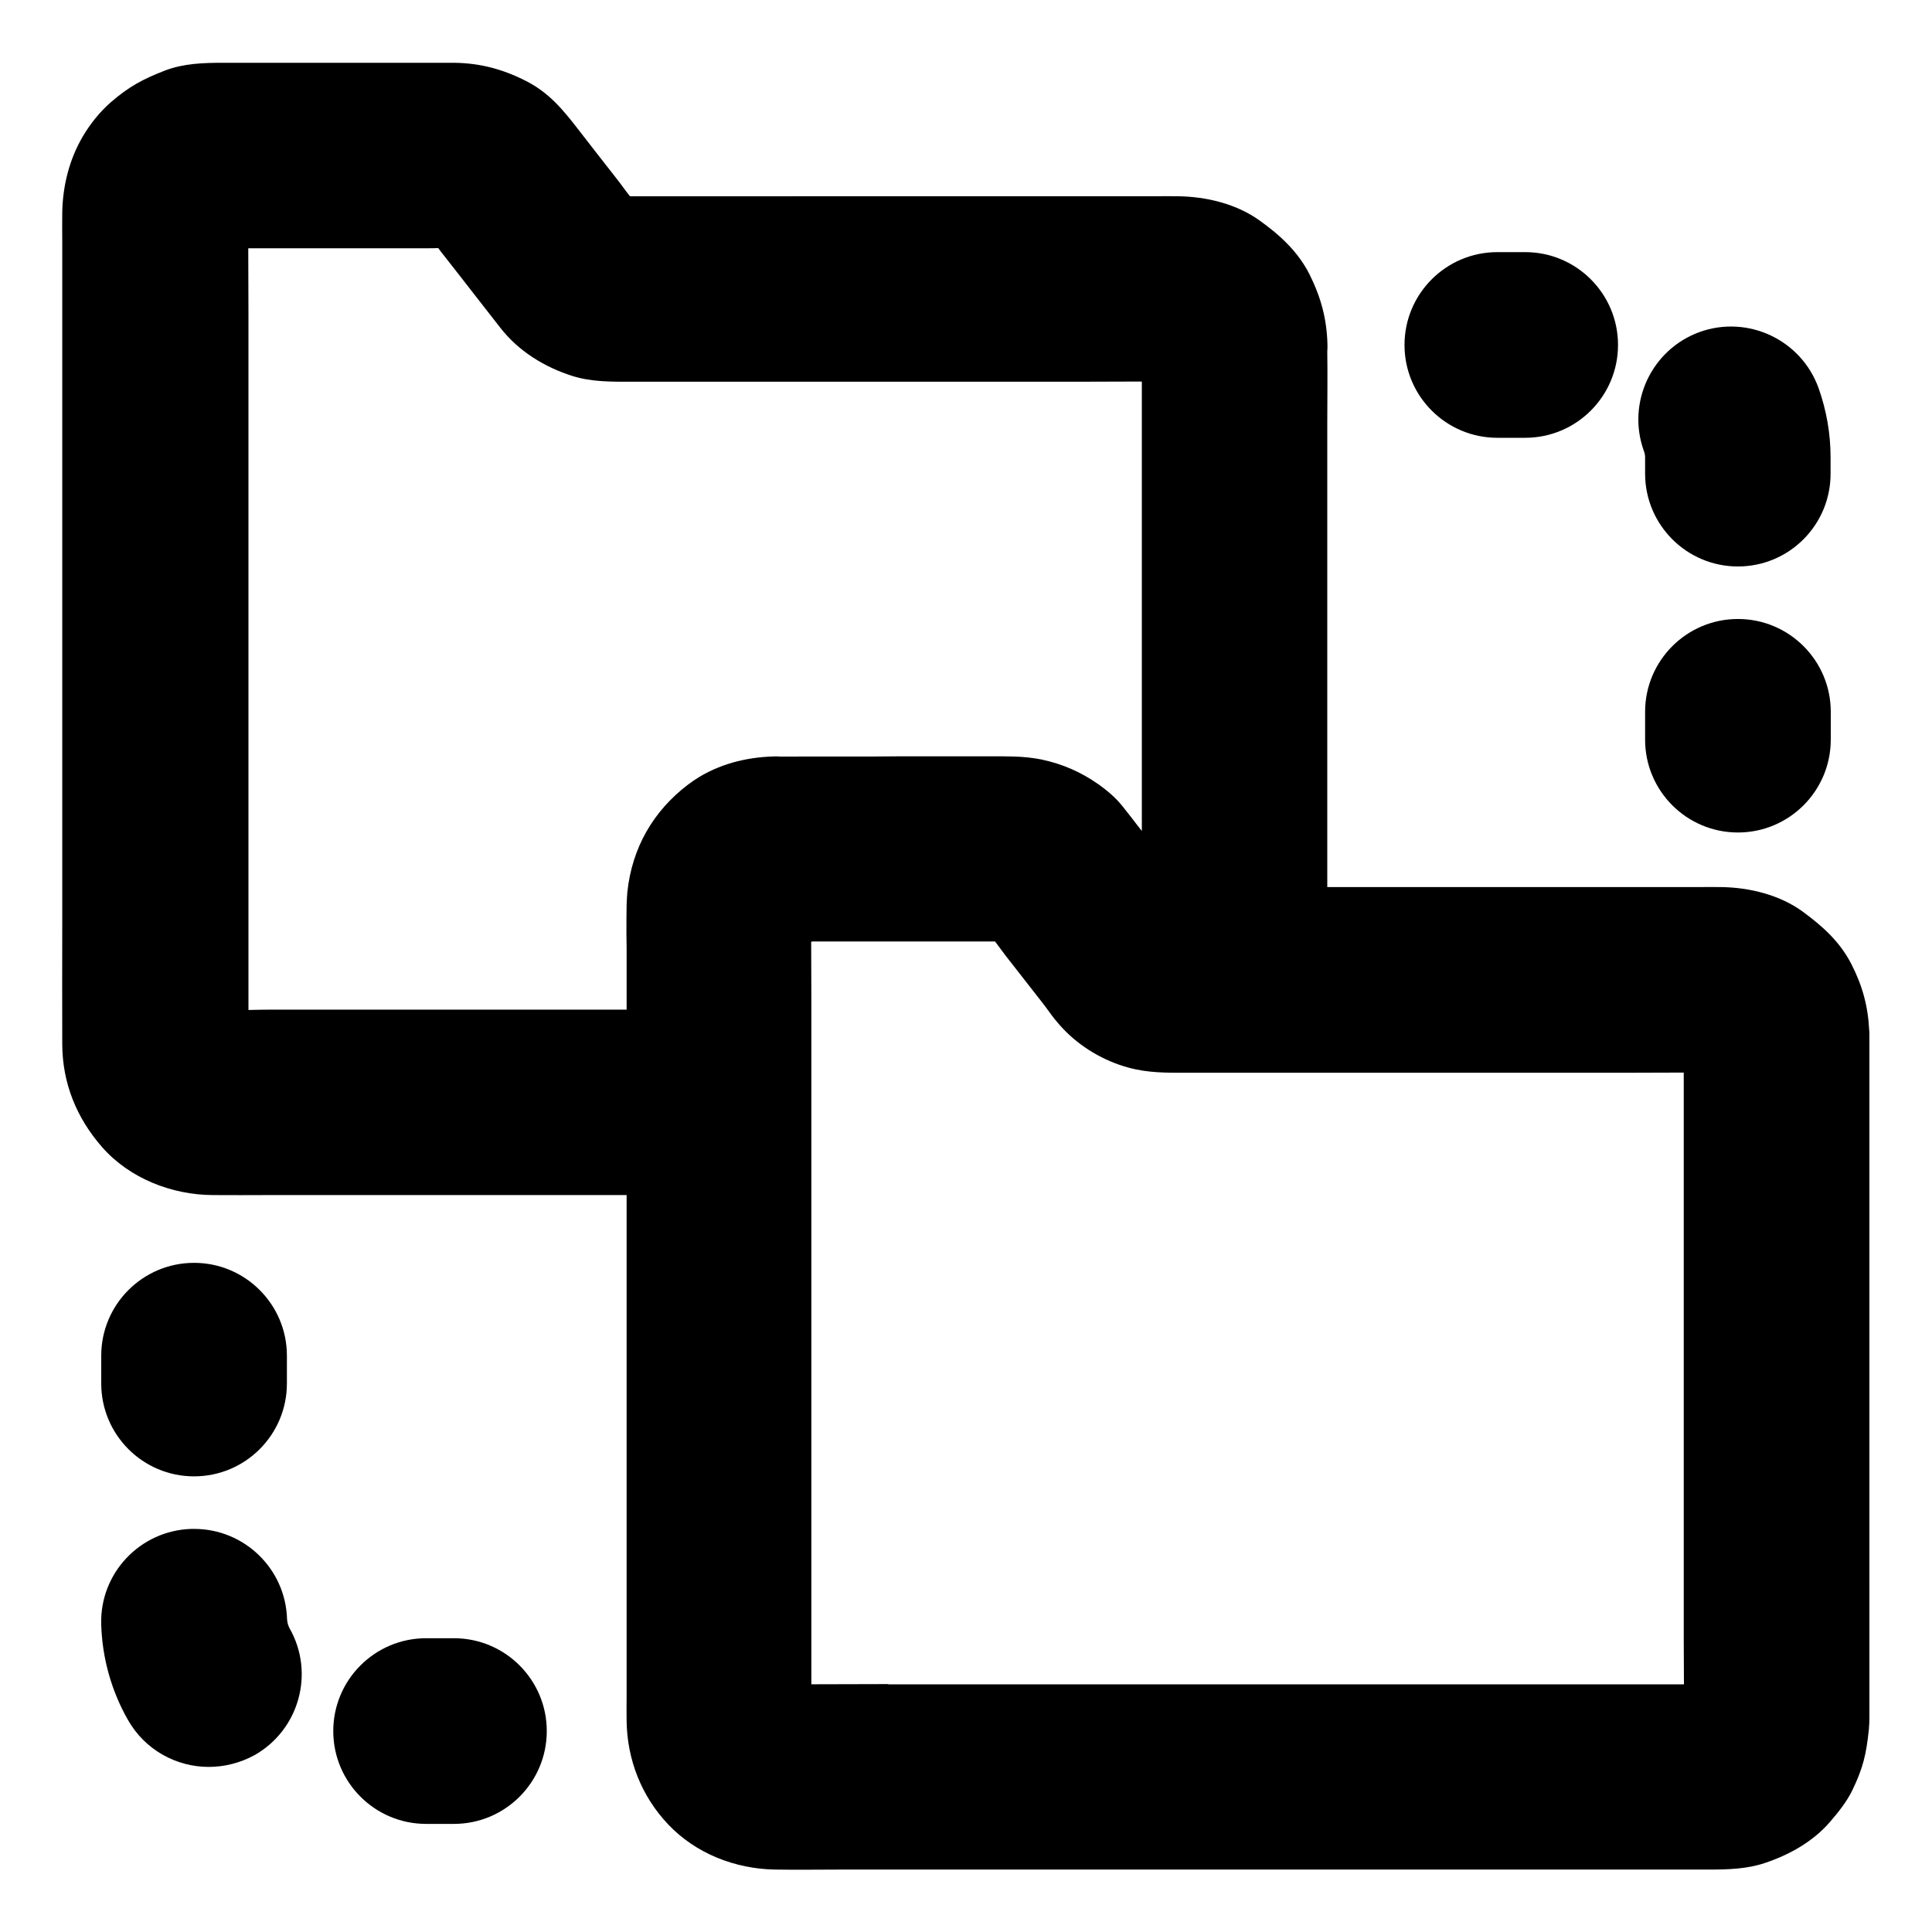 <?xml version="1.0" encoding="UTF-8"?>
<!-- Uploaded to: ICON Repo, www.iconrepo.com, Generator: ICON Repo Mixer Tools -->
<svg fill="#000000" width="800px" height="800px" version="1.1" viewBox="144 144 512 512" xmlns="http://www.w3.org/2000/svg">
 <g>
  <path d="m264.3 627.35h-7.379c-13.578 0-24.602-11.02-24.602-24.602 0-13.578 11.02-24.602 24.602-24.602h7.379c13.578 0 24.602 11.02 24.602 24.602s-11.023 24.602-24.602 24.602z"/>
  <path d="m199.31 612.25c-8.562 0-16.875-4.477-21.402-12.449-4.379-7.676-6.84-16.434-7.086-25.34-0.395-13.574 10.332-24.891 23.91-25.285h0.738c13.234 0 24.207 10.527 24.602 23.91 0.051 1.082 0.395 1.918 0.688 2.461 6.691 11.809 2.559 26.812-9.25 33.555-3.887 2.117-8.066 3.148-12.199 3.148z"/>
  <path d="m195.43 535.25c-13.578 0-24.602-11.02-24.602-24.602v-7.379c0-13.578 11.02-24.602 24.602-24.602 13.578 0 24.602 11.02 24.602 24.602v7.379c-0.004 13.582-11.023 24.602-24.602 24.602z"/>
  <path d="m639.41 418.15c0-0.395 0-0.738-0.051-1.082-0.297-6.394-1.82-11.957-4.773-17.664-3.051-5.902-7.578-9.938-12.793-13.777-6.102-4.477-14.168-6.445-21.648-6.543-2.016-0.051-3.984 0-6.004 0h-98.398v-123c0-6.297 0.098-12.594 0-18.895 0.051-0.59 0.051-1.133 0.051-1.723-0.148-6.938-1.723-12.645-4.773-18.793-3.051-6.004-7.824-10.383-13.188-14.219-6.148-4.43-14.121-6.348-21.648-6.445-2.016-0.051-4.082 0-6.102 0l-138.3 0.004h-0.836c-1.23-1.523-2.363-3.199-3.543-4.676-3.492-4.477-6.988-8.906-10.43-13.383-3.887-5.019-7.578-9.445-13.578-12.496-6.102-3.102-12.055-4.723-18.992-4.82h-61.156c-5.215 0-10.578 0.148-15.547 2.066-5.856 2.262-9.594 4.281-14.414 8.461-2.902 2.559-5.41 5.707-7.379 9.055-3.543 6.051-5.266 12.988-5.41 19.977-0.051 2.656 0 5.312 0 7.969v180.61c0 10.676-0.051 21.305 0 31.98 0.051 10.332 3.789 19.484 10.527 27.207 7.281 8.316 18.5 12.695 29.371 12.742 4.871 0.051 9.742 0 14.66 0h95.004v132.94c0 2.164-0.051 4.281 0 6.445 0.148 10.281 3.938 19.926 11.02 27.406 7.332 7.723 17.711 11.758 28.242 11.957 6.004 0.098 12.055 0 18.055 0h229.67c4.922 0 9.891-0.148 14.613-1.723 6.496-2.164 12.793-5.656 17.32-10.922 2.164-2.508 4.379-5.266 5.856-8.266 2.902-6.004 3.738-9.594 4.43-16.188 0.098-1.082 0.148-2.164 0.148-3.246l-0.004-180.86v-0.098zm-289.05-73.699c-7.332 0-14.711 1.625-21.059 5.461-0.984 0.59-1.969 1.277-2.902 1.969-9.297 7.035-14.906 16.828-16.137 28.488-0.051 0.246-0.051 0.492-0.051 0.738 0 0.195-0.051 0.441-0.051 0.641-0.051 0.641-0.051 1.277-0.098 1.969-0.051 2.461-0.051 4.969-0.051 7.477v0.148c0 1.328 0.051 2.656 0.051 3.938v16.285l-94.02-0.004c-2.016 0-4.133 0.051-6.199 0.098v-184.99c0-5.609-0.051-11.266-0.051-16.875h47.477c0.934 0 1.918 0 2.856-0.051 0.543 0.738 1.082 1.426 1.672 2.164 2.609 3.344 5.266 6.691 7.871 10.086 2.312 3 4.676 5.953 6.988 8.953 4.82 6.148 11.609 10.332 19.039 12.695 5.164 1.625 10.527 1.523 15.844 1.523h117.79c5.758 0 11.512-0.051 17.27-0.051v119.11c-0.984-1.23-1.918-2.461-2.856-3.691l-0.051-0.051c-0.738-0.934-1.426-1.82-2.164-2.754-1.82-2.312-4.082-4.184-6.445-5.902-0.051 0-0.051-0.051-0.098-0.051-4.477-3.148-9.445-5.312-14.762-6.445-0.051 0-0.148-0.051-0.195-0.051-2.508-0.492-5.019-0.738-7.527-0.789-0.887 0-1.82-0.051-2.707-0.051h-22.387-5.461c-3.984 0.051-7.969 0.051-11.957 0.051l-19.625 0.008zm29.027 245.85c-6.789 0-13.578 0.051-20.367 0.051v-180.66c0-5.363-0.051-10.727-0.051-16.09h0.148v-0.098h45.707 2.609 0.246c0.051 0.051 0.051 0.051 0.098 0.098 0.934 1.23 1.82 2.461 2.707 3.641 3.246 4.133 6.445 8.266 9.691 12.398 1.133 1.426 2.215 3.051 3.394 4.527l0.051 0.051 0.051 0.051c0.246 0.297 0.492 0.59 0.738 0.887 0.441 0.492 0.887 1.031 1.328 1.477 4.625 4.871 10.773 8.512 17.27 10.281 5.164 1.426 10.086 1.379 15.254 1.379h115.32c5.559 0 11.07-0.051 16.629-0.051v150.36c0 3.887 0.051 7.824 0.051 11.758h-210.88z"/>
  <path d="m548.19 260.02h-7.379c-13.578 0-24.602-11.02-24.602-24.602 0-13.578 11.02-24.602 24.602-24.602h7.379c13.578 0 24.602 11.02 24.602 24.602s-11.02 24.602-24.602 24.602z"/>
  <path d="m604.57 294.12c-13.578 0-24.602-11.02-24.602-24.602v-4.281c0-0.59-0.098-1.18-0.344-1.77-4.574-12.793 2.066-26.863 14.809-31.488 12.793-4.574 26.863 2.066 31.488 14.809 2.117 5.953 3.199 12.152 3.199 18.402v4.281c0.047 13.625-10.973 24.648-24.551 24.648z"/>
  <path d="m604.57 364.62c-13.578 0-24.602-11.02-24.602-24.602v-7.379c0-13.578 11.02-24.602 24.602-24.602 13.578 0 24.602 11.02 24.602 24.602v7.379c-0.004 13.578-11.023 24.602-24.602 24.602z"/>
 </g>
</svg>
